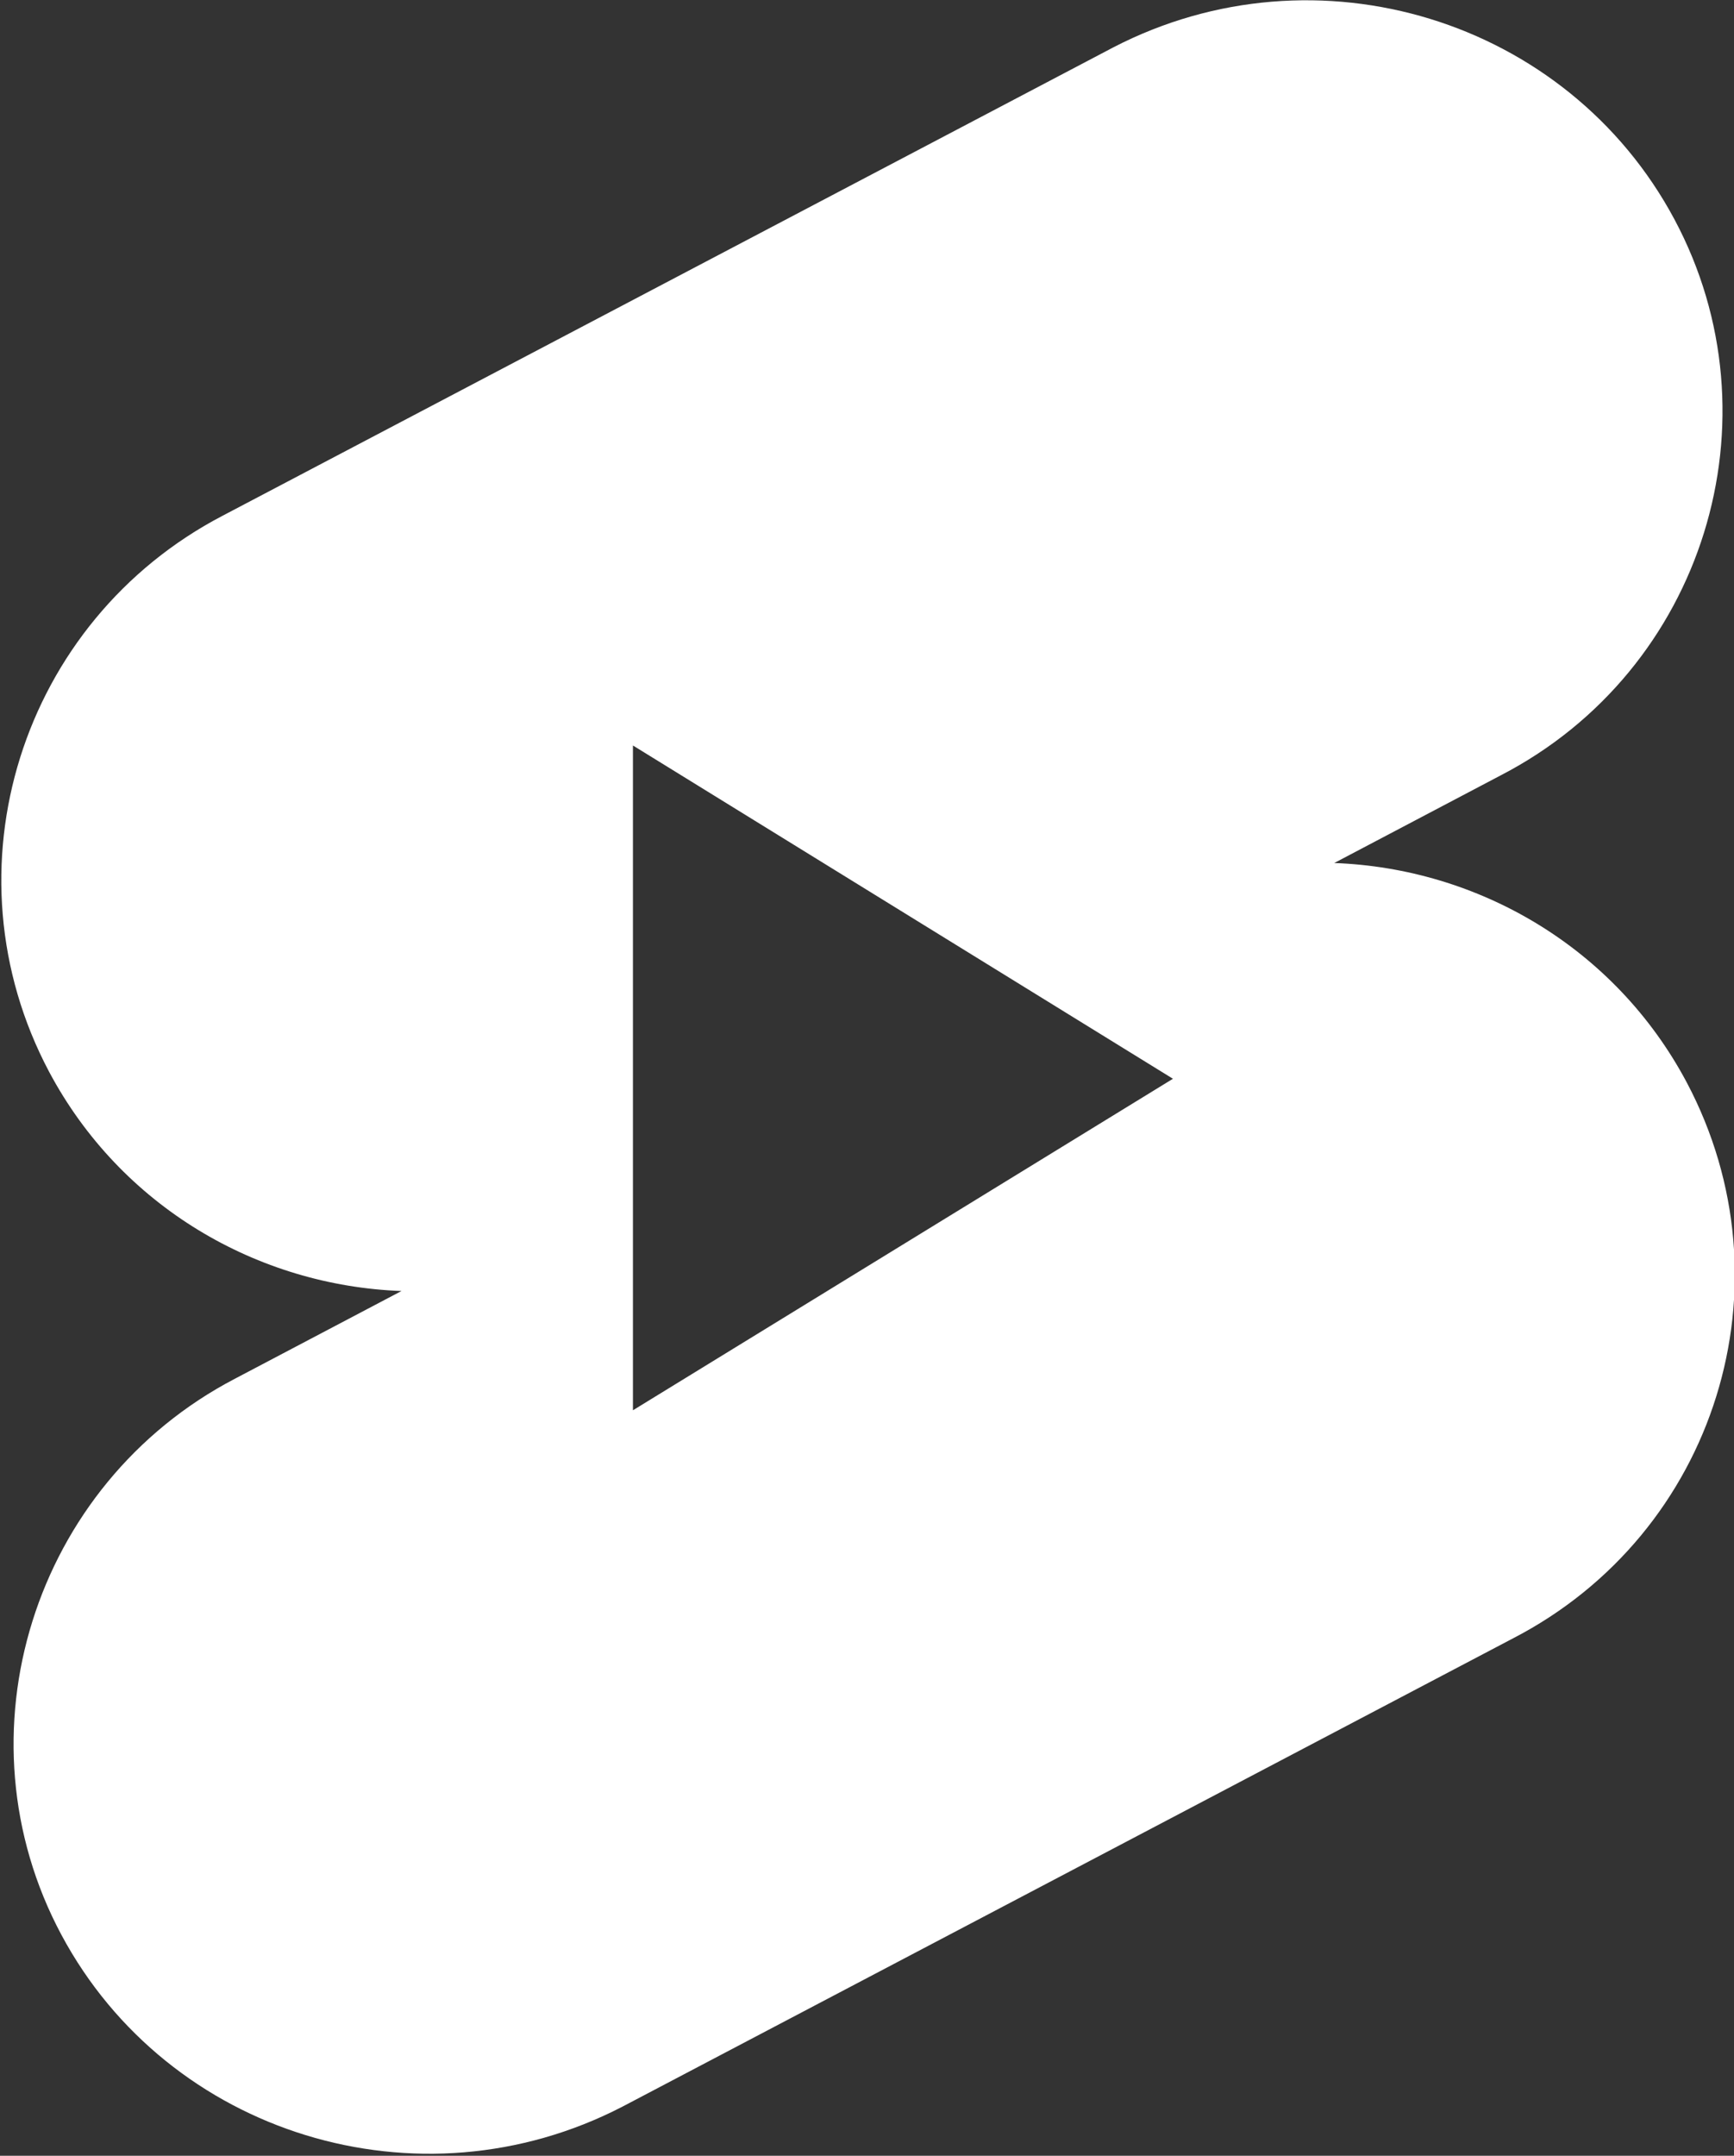 <?xml version="1.0" encoding="utf-8"?>
<!-- Generator: Adobe Illustrator 27.1.1, SVG Export Plug-In . SVG Version: 6.00 Build 0)  -->
<svg version="1.1" id="Layer_1" xmlns="http://www.w3.org/2000/svg" xmlns:xlink="http://www.w3.org/1999/xlink" x="0px" y="0px"
	 viewBox="0 0 98.9 122.9" style="enable-background:new 0 0 98.9 122.9;" xml:space="preserve">
<rect x="0" y="0" width="98.9" height="122.9" fill="#333333" stroke="none"/>
<style type="text/css">
	.st0{fill-rule:evenodd;clip-rule:evenodd;fill:#FFFFFF;}
</style>
<g>
	<path class="st0" d="M63.5,2.7c11.6-6,25.9-1.6,32,9.8s1.7,25.7-9.9,31.7l-9.5,5c8.2,0.3,16,4.8,20.1,12.5
		c6.1,11.5,1.7,25.7-9.9,31.7l-50.8,26.7c-11.6,6-25.9,1.6-32-9.8s-1.6-25.7,9.9-31.7l9.5-5c-8.2-0.3-16-4.8-20.1-12.5
		c-6.1-11.5-1.6-25.7,9.9-31.7L63.5,2.7L63.5,2.7z M36.1,42.5l30.8,19L36.1,80.4L36.1,42.5L36.1,42.5z"/>
</g>
</svg>

